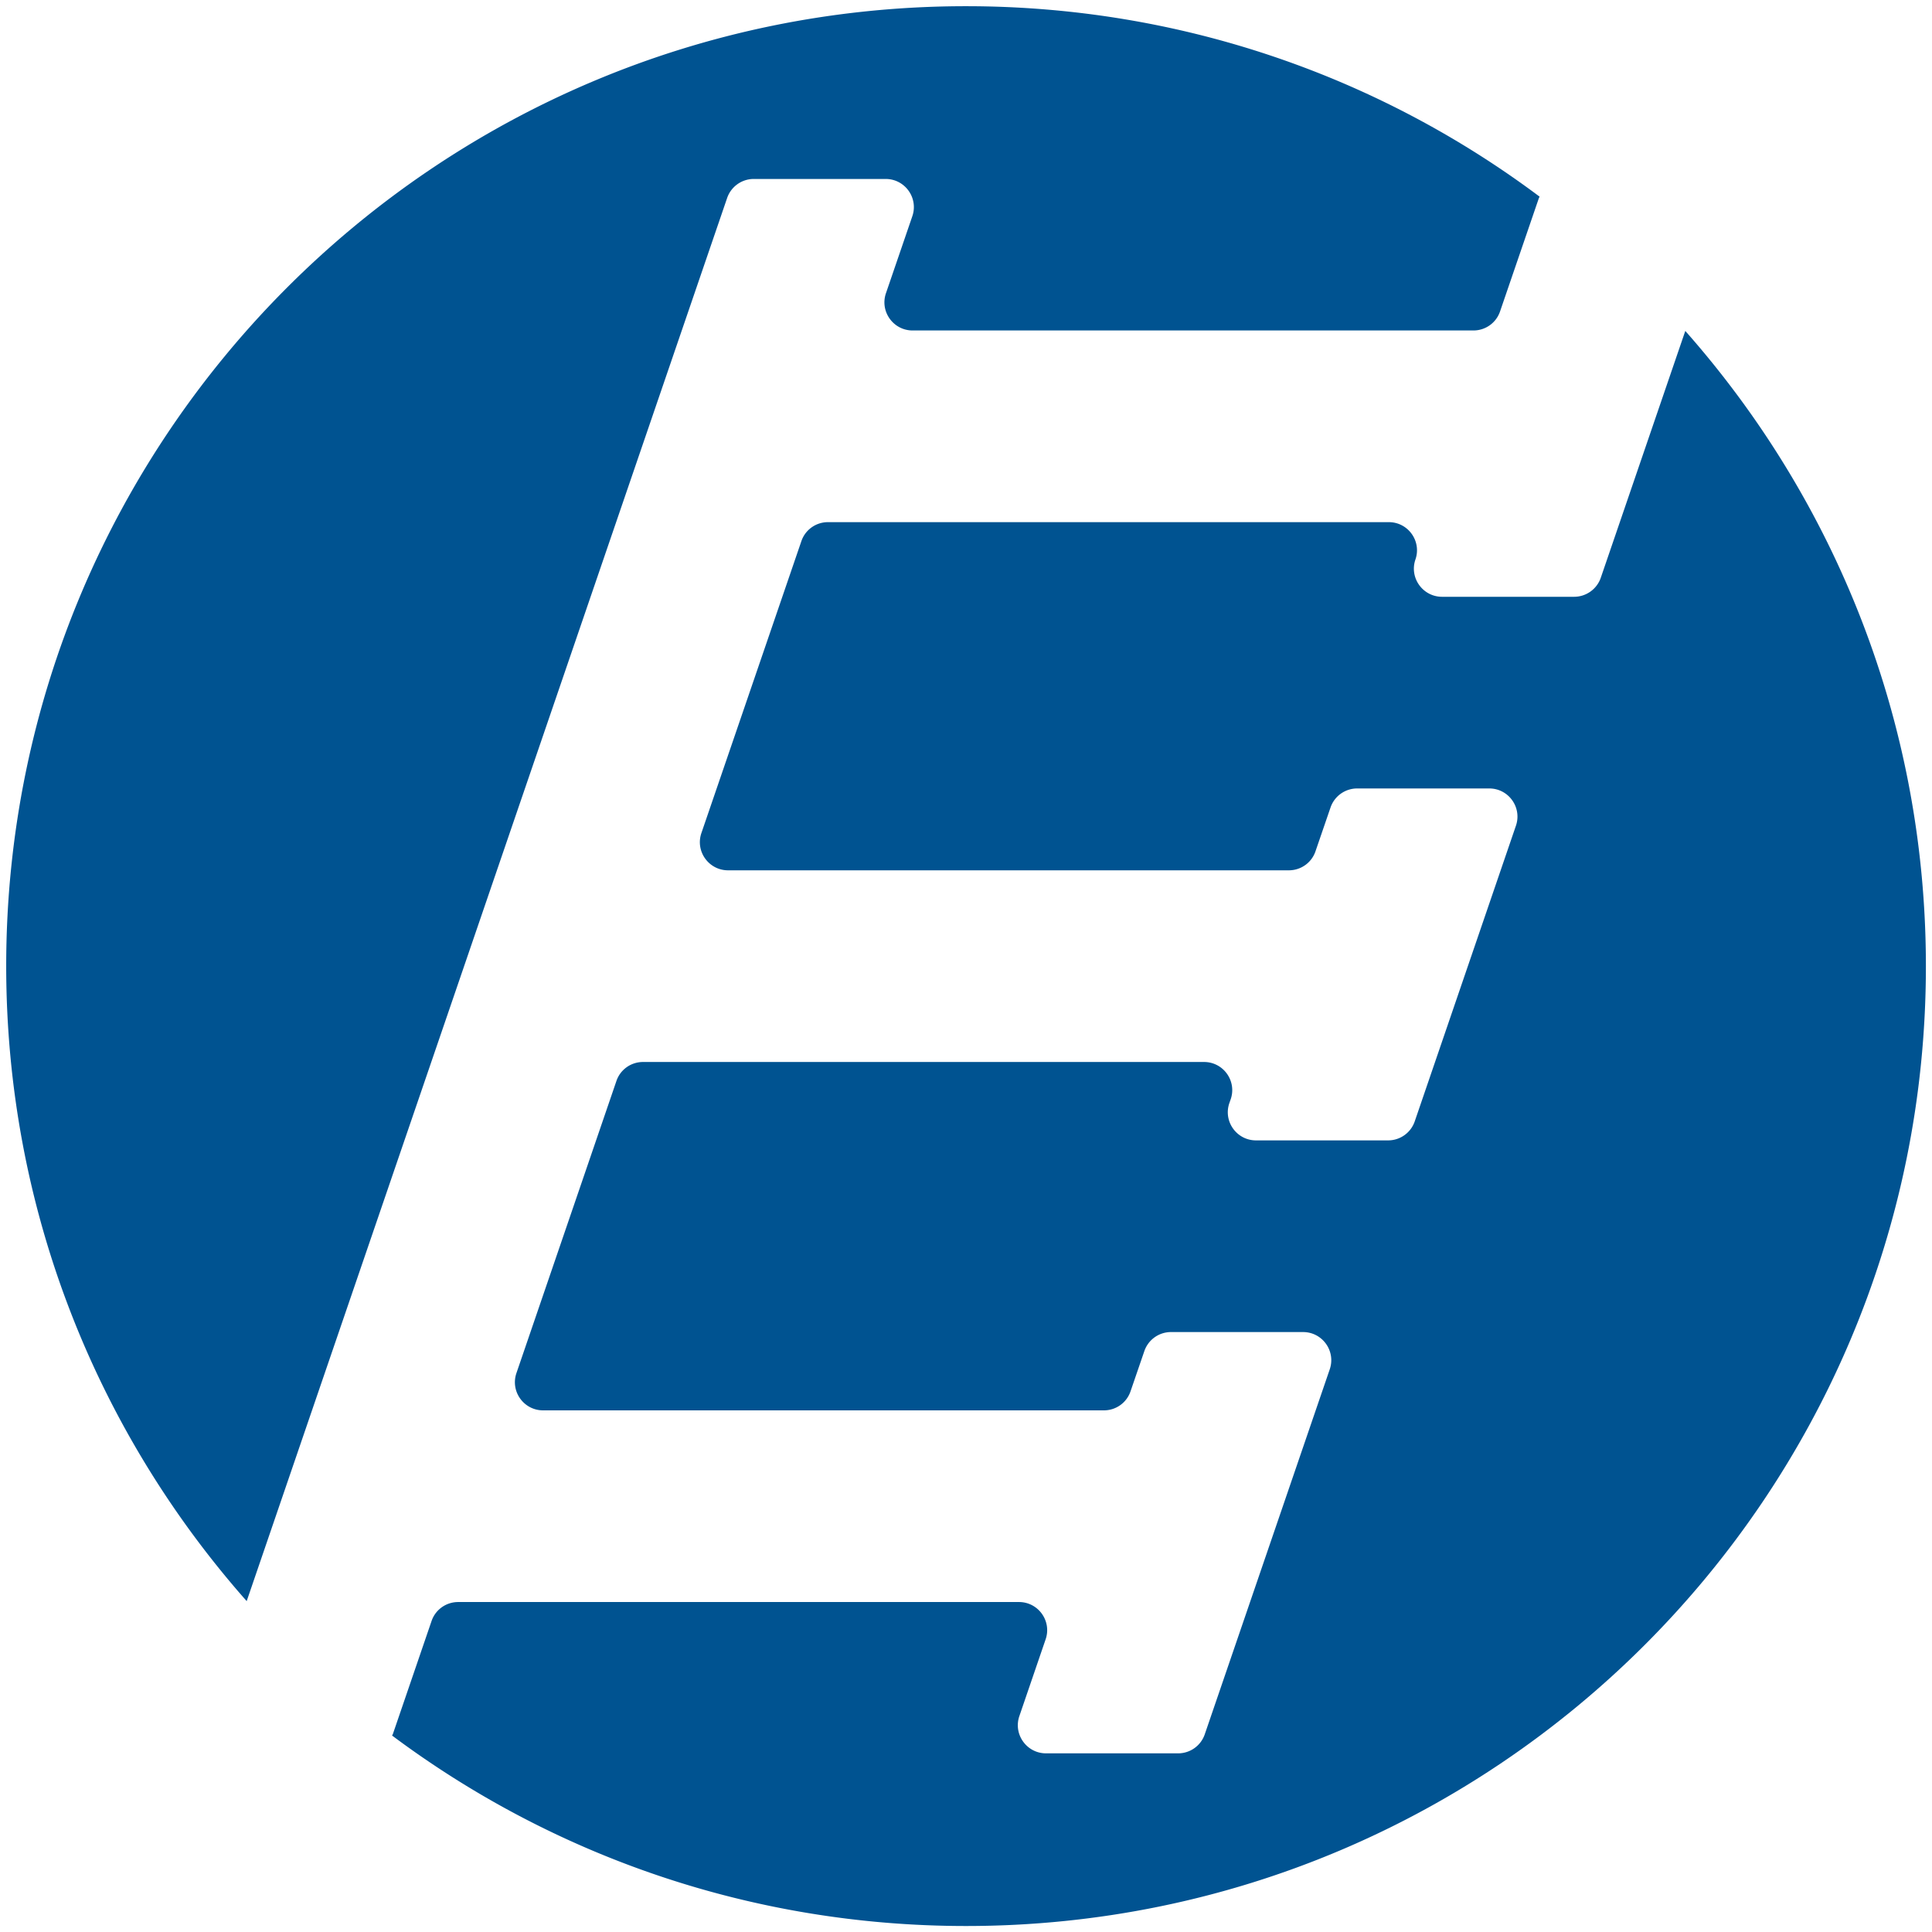 <?xml version="1.0" encoding="UTF-8"?>
<svg data-bbox="0.61 0.61 188.79 188.8" viewBox="0 0 190 190" height="190" width="190" xmlns="http://www.w3.org/2000/svg" data-type="color">
    <g>
        <path fill="#005391" d="M71.51 19.47a2.767 2.767 0 0 1 2.62-1.87H87.1c1.9 0 3.24 1.87 2.62 3.67l-2.59 7.56c-.62 1.8.72 3.67 2.62 3.67h55.15c1.19 0 2.24-.75 2.62-1.87l3.82-11.15c.02-.05.05-.09.07-.14C135.69 7.57 116.16.61 95 .61 42.87.61.61 42.87.61 95c0 23.96 8.94 45.82 23.65 62.46L71.51 19.47Z" data-color="1"/>
        <path fill="#005391" d="m165.74 32.54-8.31 24.27a2.776 2.776 0 0 1-2.62 1.88h-12.99c-1.9 0-3.24-1.87-2.62-3.67.62-1.8-.72-3.67-2.62-3.67H81.43c-1.19 0-2.24.75-2.62 1.87l-9.83 28.7c-.62 1.8.72 3.67 2.62 3.67h55.15c1.19 0 2.24-.75 2.62-1.87l1.48-4.31a2.767 2.767 0 0 1 2.62-1.87h12.99c1.9 0 3.24 1.87 2.62 3.67l-9.95 29.07a2.767 2.767 0 0 1-2.62 1.87h-12.99c-1.9 0-3.24-1.87-2.62-3.67l.13-.37c.62-1.8-.72-3.67-2.62-3.67H63.24c-1.19 0-2.24.75-2.62 1.87l-9.83 28.72c-.62 1.8.72 3.67 2.62 3.67h55.15c1.19 0 2.24-.75 2.62-1.87l1.36-3.96a2.767 2.767 0 0 1 2.62-1.87h12.99c1.9 0 3.24 1.87 2.62 3.67l-12.29 35.89a2.767 2.767 0 0 1-2.62 1.87h-12.99c-1.9 0-3.24-1.87-2.62-3.67l2.58-7.54c.62-1.8-.72-3.67-2.62-3.67H45.06c-1.19 0-2.24.75-2.62 1.87l-3.81 11.13s-.05.08-.07.13c15.74 11.76 35.28 18.73 56.45 18.73 52.13 0 94.39-42.26 94.39-94.39 0-23.96-8.94-45.82-23.65-62.46Z" data-color="1"/>
    </g>
</svg>
